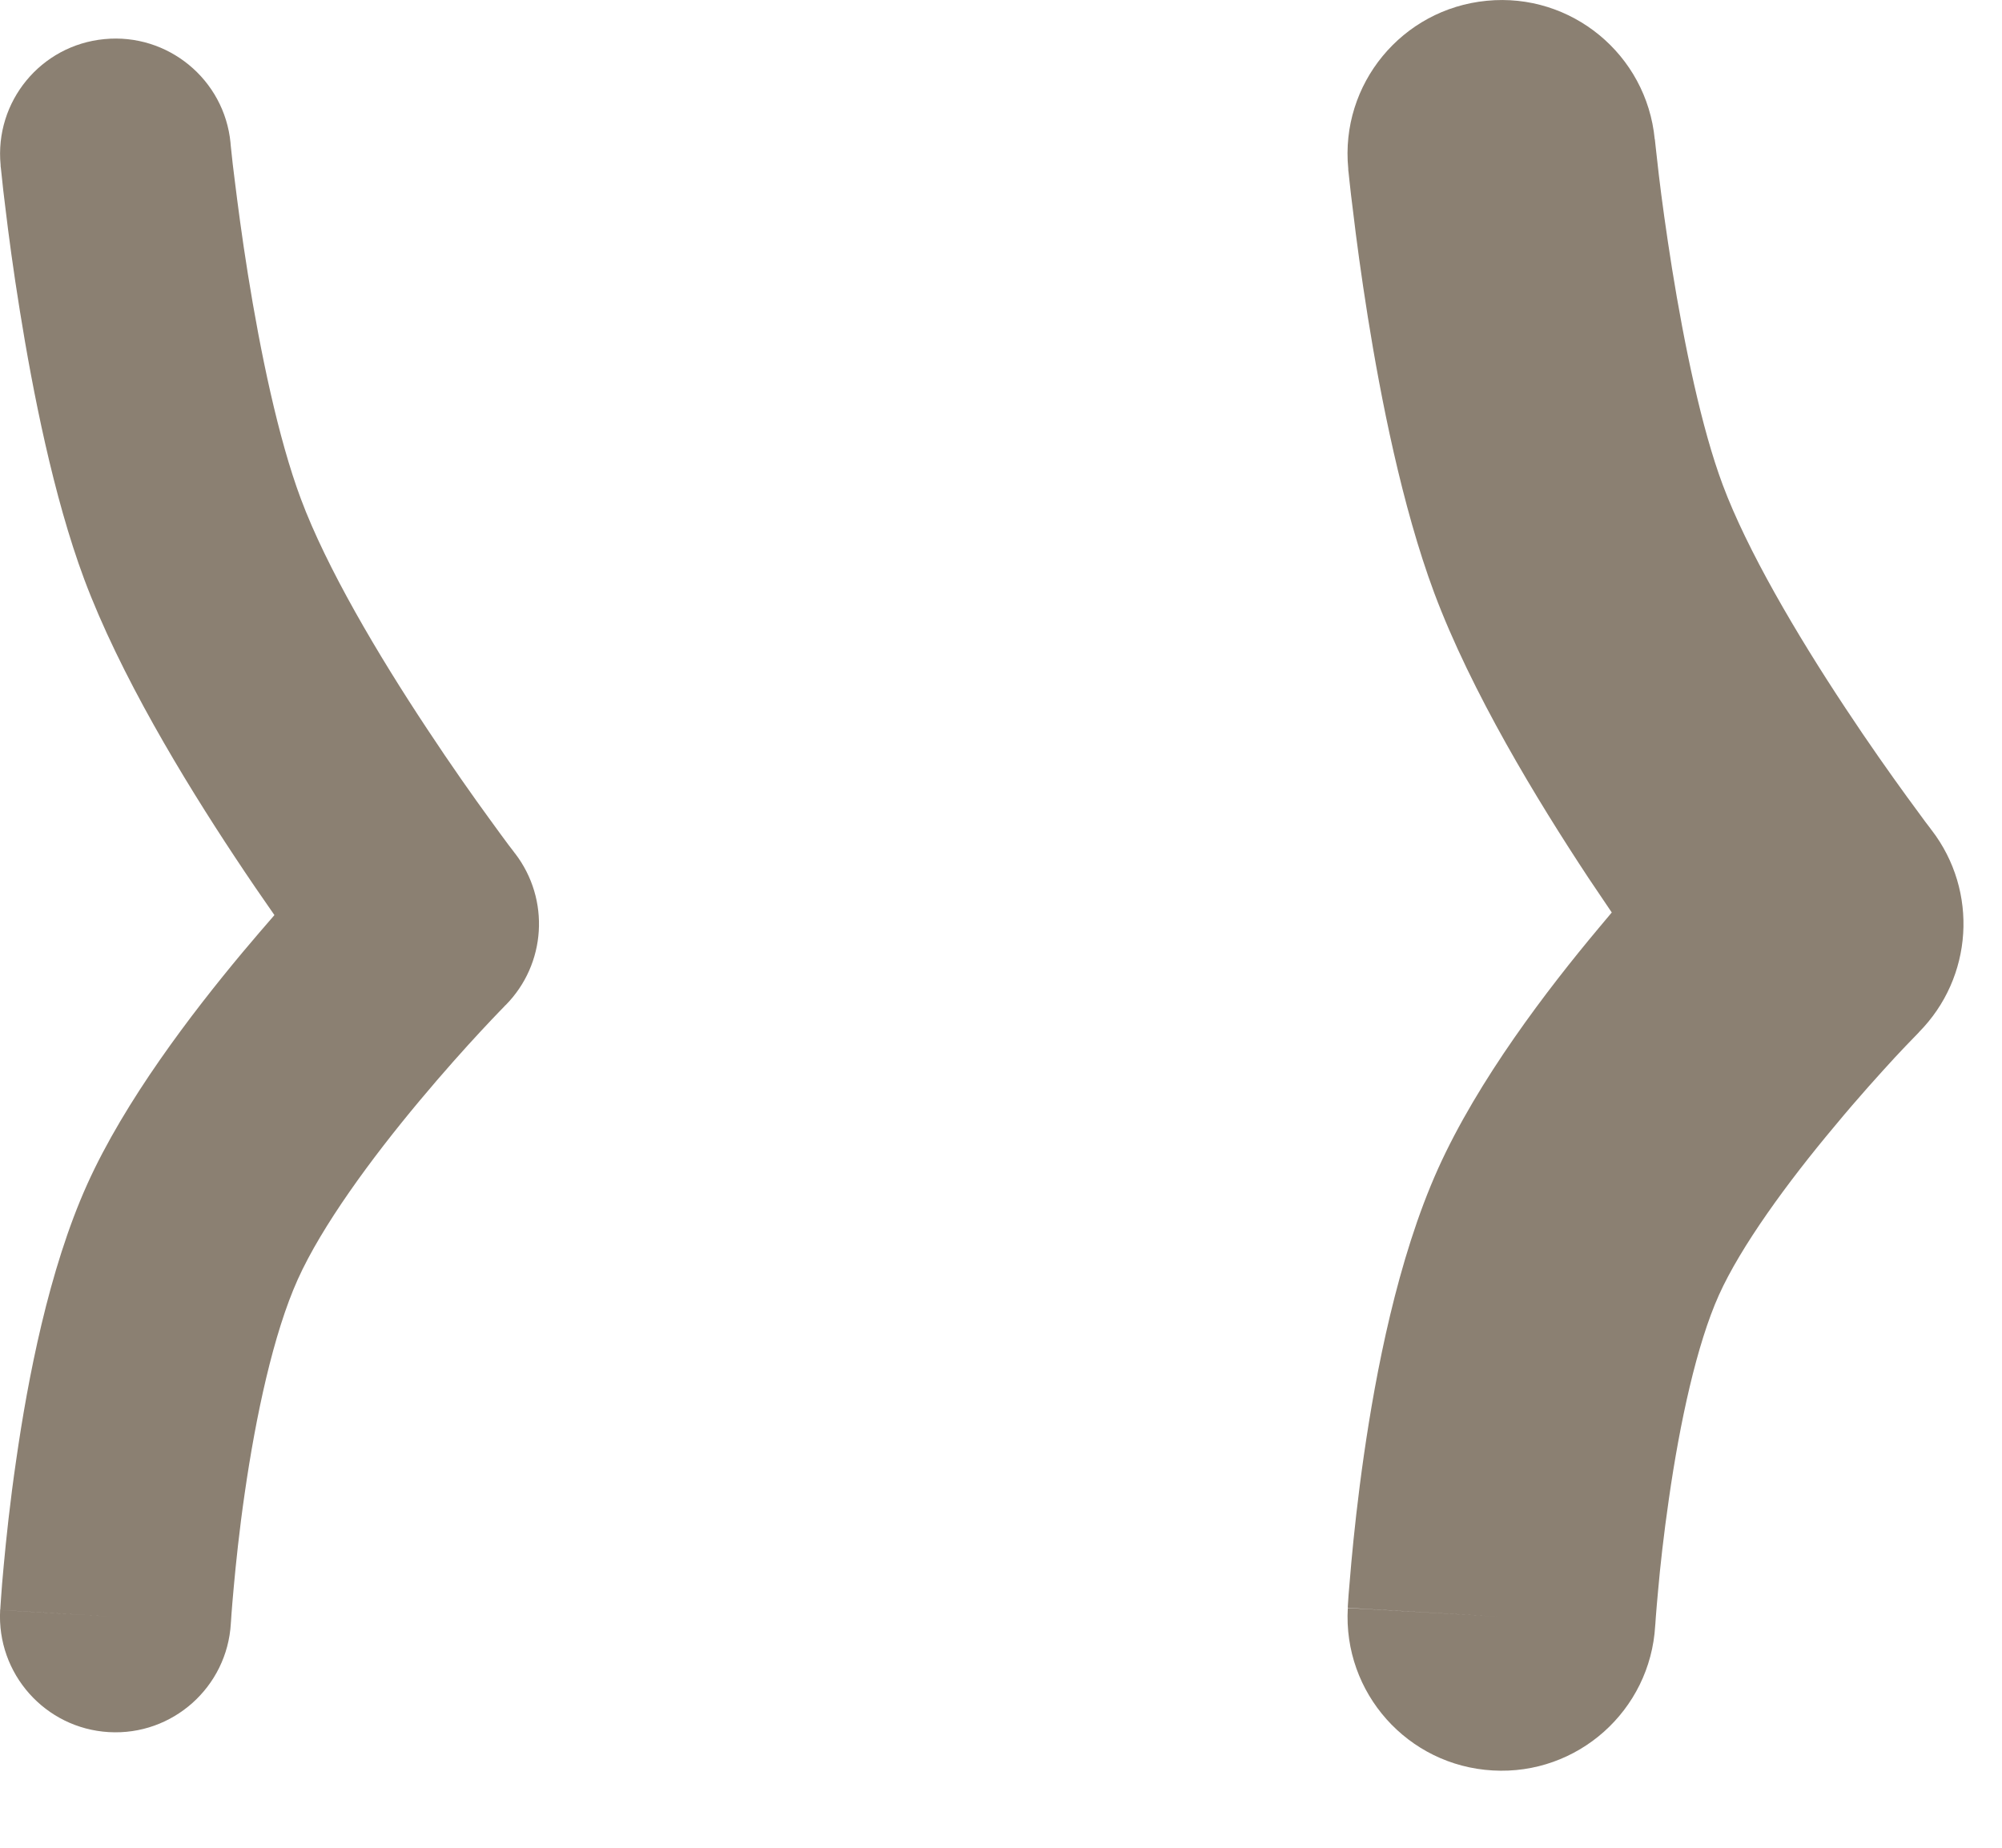 <svg width="13" height="12" viewBox="0 0 13 12" fill="none" xmlns="http://www.w3.org/2000/svg">
<path fill="#8B8072" fill-rule="evenodd" clip-rule="evenodd" d="M9.654 0.005C9.104 0.058 8.701 0.547 8.755 1.096L9.75 1C8.755 1.096 8.755 1.096 8.755 1.096L8.755 1.099L8.755 1.104L8.757 1.12L8.763 1.177C8.768 1.225 8.776 1.295 8.787 1.38C8.807 1.551 8.839 1.789 8.882 2.059C8.965 2.578 9.103 3.286 9.313 3.85C9.554 4.495 9.983 5.199 10.315 5.702C10.367 5.78 10.418 5.855 10.466 5.926C10.439 5.958 10.411 5.991 10.383 6.025C10.048 6.425 9.598 7.013 9.338 7.59C9.073 8.179 8.933 8.921 8.857 9.447C8.817 9.724 8.791 9.97 8.775 10.146C8.767 10.234 8.761 10.306 8.757 10.357L8.753 10.417L8.752 10.434L8.752 10.44L8.752 10.441C8.752 10.442 8.752 10.443 9.75 10.5L8.752 10.443C8.72 10.994 9.141 11.467 9.693 11.498C10.244 11.53 10.716 11.109 10.748 10.558L10.748 10.556L10.749 10.547L10.752 10.503C10.755 10.463 10.76 10.403 10.767 10.328C10.78 10.178 10.803 9.968 10.837 9.734C10.908 9.238 11.018 8.73 11.162 8.41C11.303 8.097 11.602 7.684 11.918 7.308C12.066 7.129 12.205 6.976 12.305 6.867C12.355 6.813 12.396 6.771 12.423 6.743L12.453 6.712L12.46 6.705L12.46 6.704C12.812 6.349 12.848 5.788 12.543 5.391C12.543 5.391 12.543 5.391 12.543 5.391L12.541 5.389L12.534 5.379L12.502 5.337C12.474 5.299 12.433 5.243 12.381 5.172C12.278 5.03 12.136 4.83 11.983 4.598C11.665 4.118 11.344 3.571 11.187 3.15C11.049 2.782 10.937 2.239 10.857 1.742C10.819 1.503 10.79 1.291 10.772 1.139C10.763 1.063 10.756 1.002 10.752 0.962L10.747 0.916L10.746 0.906L10.745 0.904C10.692 0.354 10.203 -0.049 9.654 0.005Z" />
<path fill="#8B8072" fill-rule="evenodd" clip-rule="evenodd" d="M0.678 0.254C0.265 0.293 -0.036 0.66 0.004 1.072L0.75 1C0.004 1.072 0.004 1.072 0.004 1.072L0.004 1.079L0.006 1.094L0.012 1.15C0.017 1.198 0.024 1.266 0.035 1.35C0.055 1.519 0.086 1.753 0.129 2.019C0.212 2.536 0.346 3.223 0.547 3.762C0.778 4.38 1.193 5.064 1.524 5.564C1.615 5.702 1.703 5.83 1.782 5.943C1.717 6.018 1.647 6.099 1.575 6.185C1.243 6.583 0.811 7.148 0.566 7.692C0.316 8.247 0.18 8.96 0.105 9.483C0.065 9.755 0.04 9.996 0.024 10.169C0.016 10.255 0.01 10.326 0.007 10.375L0.003 10.433L0.002 10.45L0.001 10.454L0.001 10.456C0.001 10.456 0.001 10.457 0.75 10.5L0.001 10.456C-0.022 10.87 0.293 11.225 0.707 11.249C1.12 11.273 1.475 10.957 1.499 10.543L1.499 10.541L1.5 10.53L1.503 10.484C1.506 10.443 1.511 10.382 1.518 10.306C1.532 10.152 1.554 9.938 1.589 9.698C1.661 9.198 1.775 8.661 1.934 8.308C2.09 7.962 2.408 7.527 2.726 7.147C2.878 6.965 3.019 6.808 3.122 6.697C3.173 6.642 3.215 6.598 3.243 6.569L3.274 6.537L3.281 6.529L3.283 6.528C3.547 6.261 3.573 5.841 3.345 5.543L3.343 5.541L3.335 5.53L3.302 5.487C3.273 5.448 3.231 5.391 3.179 5.319C3.074 5.175 2.93 4.971 2.775 4.736C2.455 4.253 2.12 3.687 1.953 3.238C1.806 2.845 1.69 2.281 1.61 1.782C1.571 1.539 1.543 1.323 1.524 1.169C1.514 1.092 1.507 1.03 1.503 0.989L1.498 0.942L1.497 0.93L1.497 0.928C1.497 0.928 1.497 0.928 1.497 0.928M0.678 0.254C1.09 0.214 1.457 0.516 1.497 0.928L0.678 0.254Z" />
</svg>
